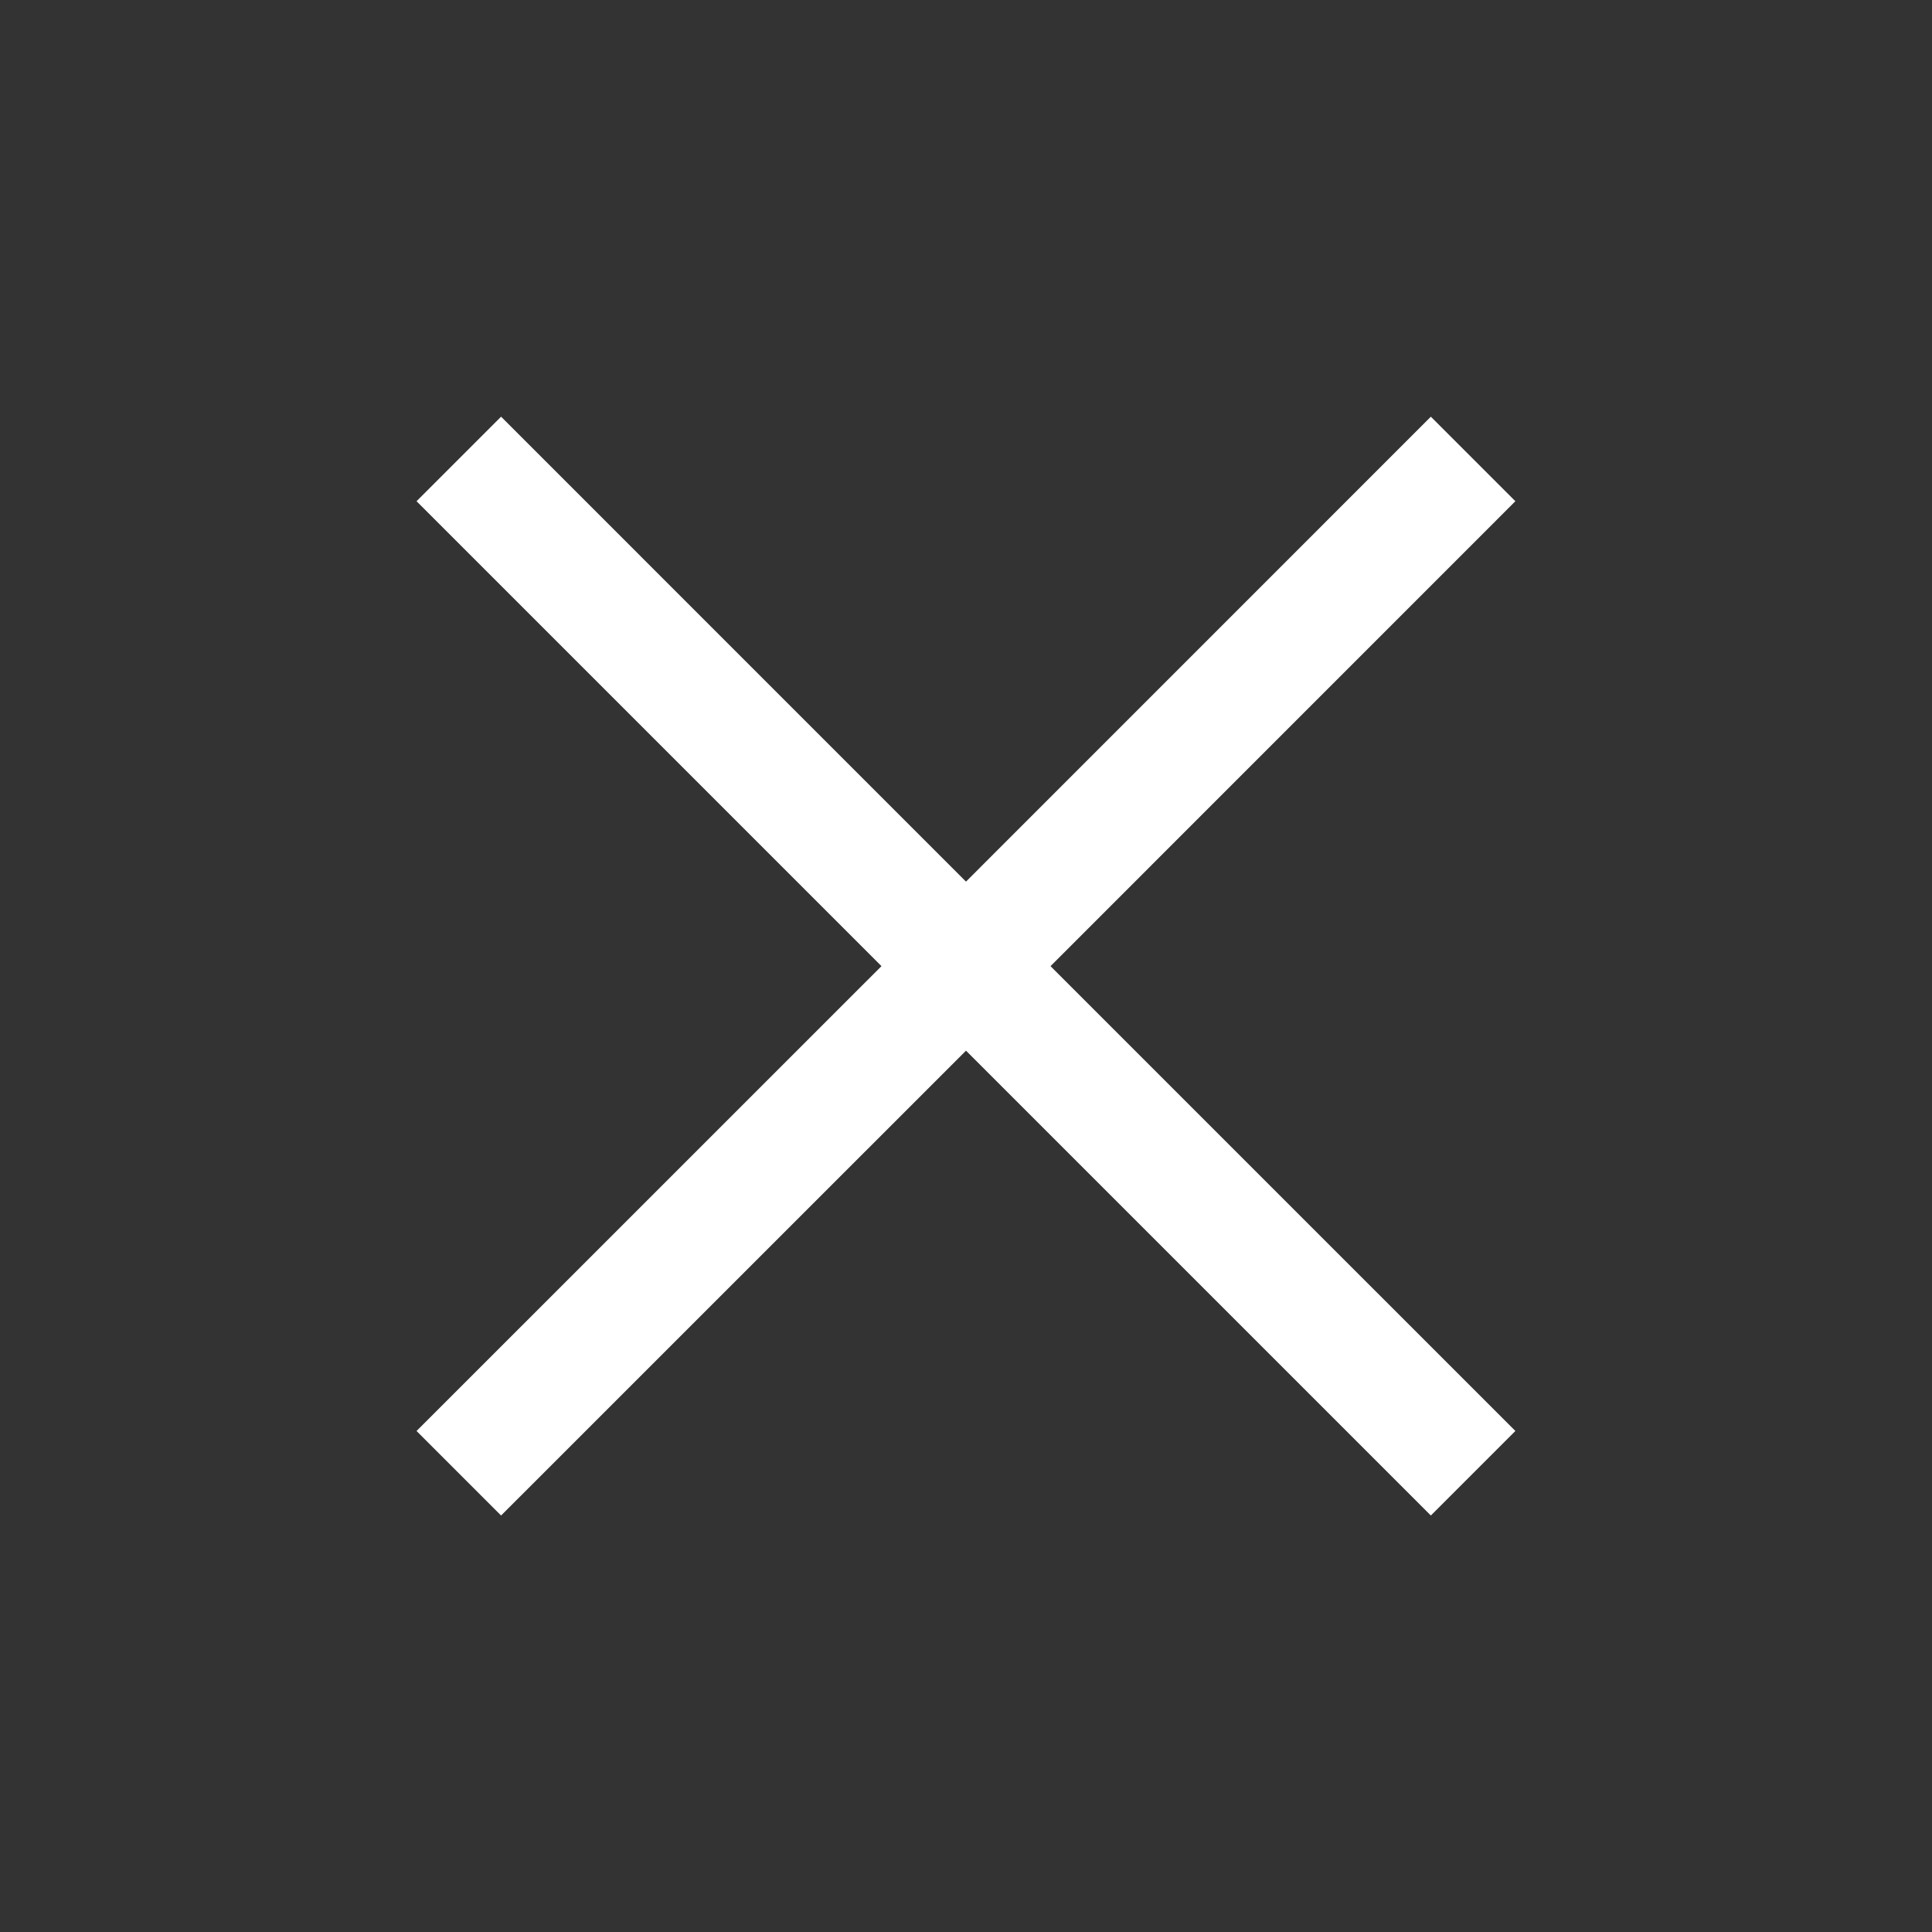 <svg width="28" height="28" viewBox="0 0 28 28" fill="none" xmlns="http://www.w3.org/2000/svg">
<rect x="0" y="0" width="28" height="28" fill="#333333" stroke="none"/>
<path d="M7.262 21.964L6.037 20.739L12.775 14.002L6.037 7.264L7.262 6.039L14 12.777L20.737 6.039L21.962 7.264L15.225 14.002L21.962 20.739L20.737 21.964L14 15.227L7.262 21.964Z" fill="white"/>
</svg>
